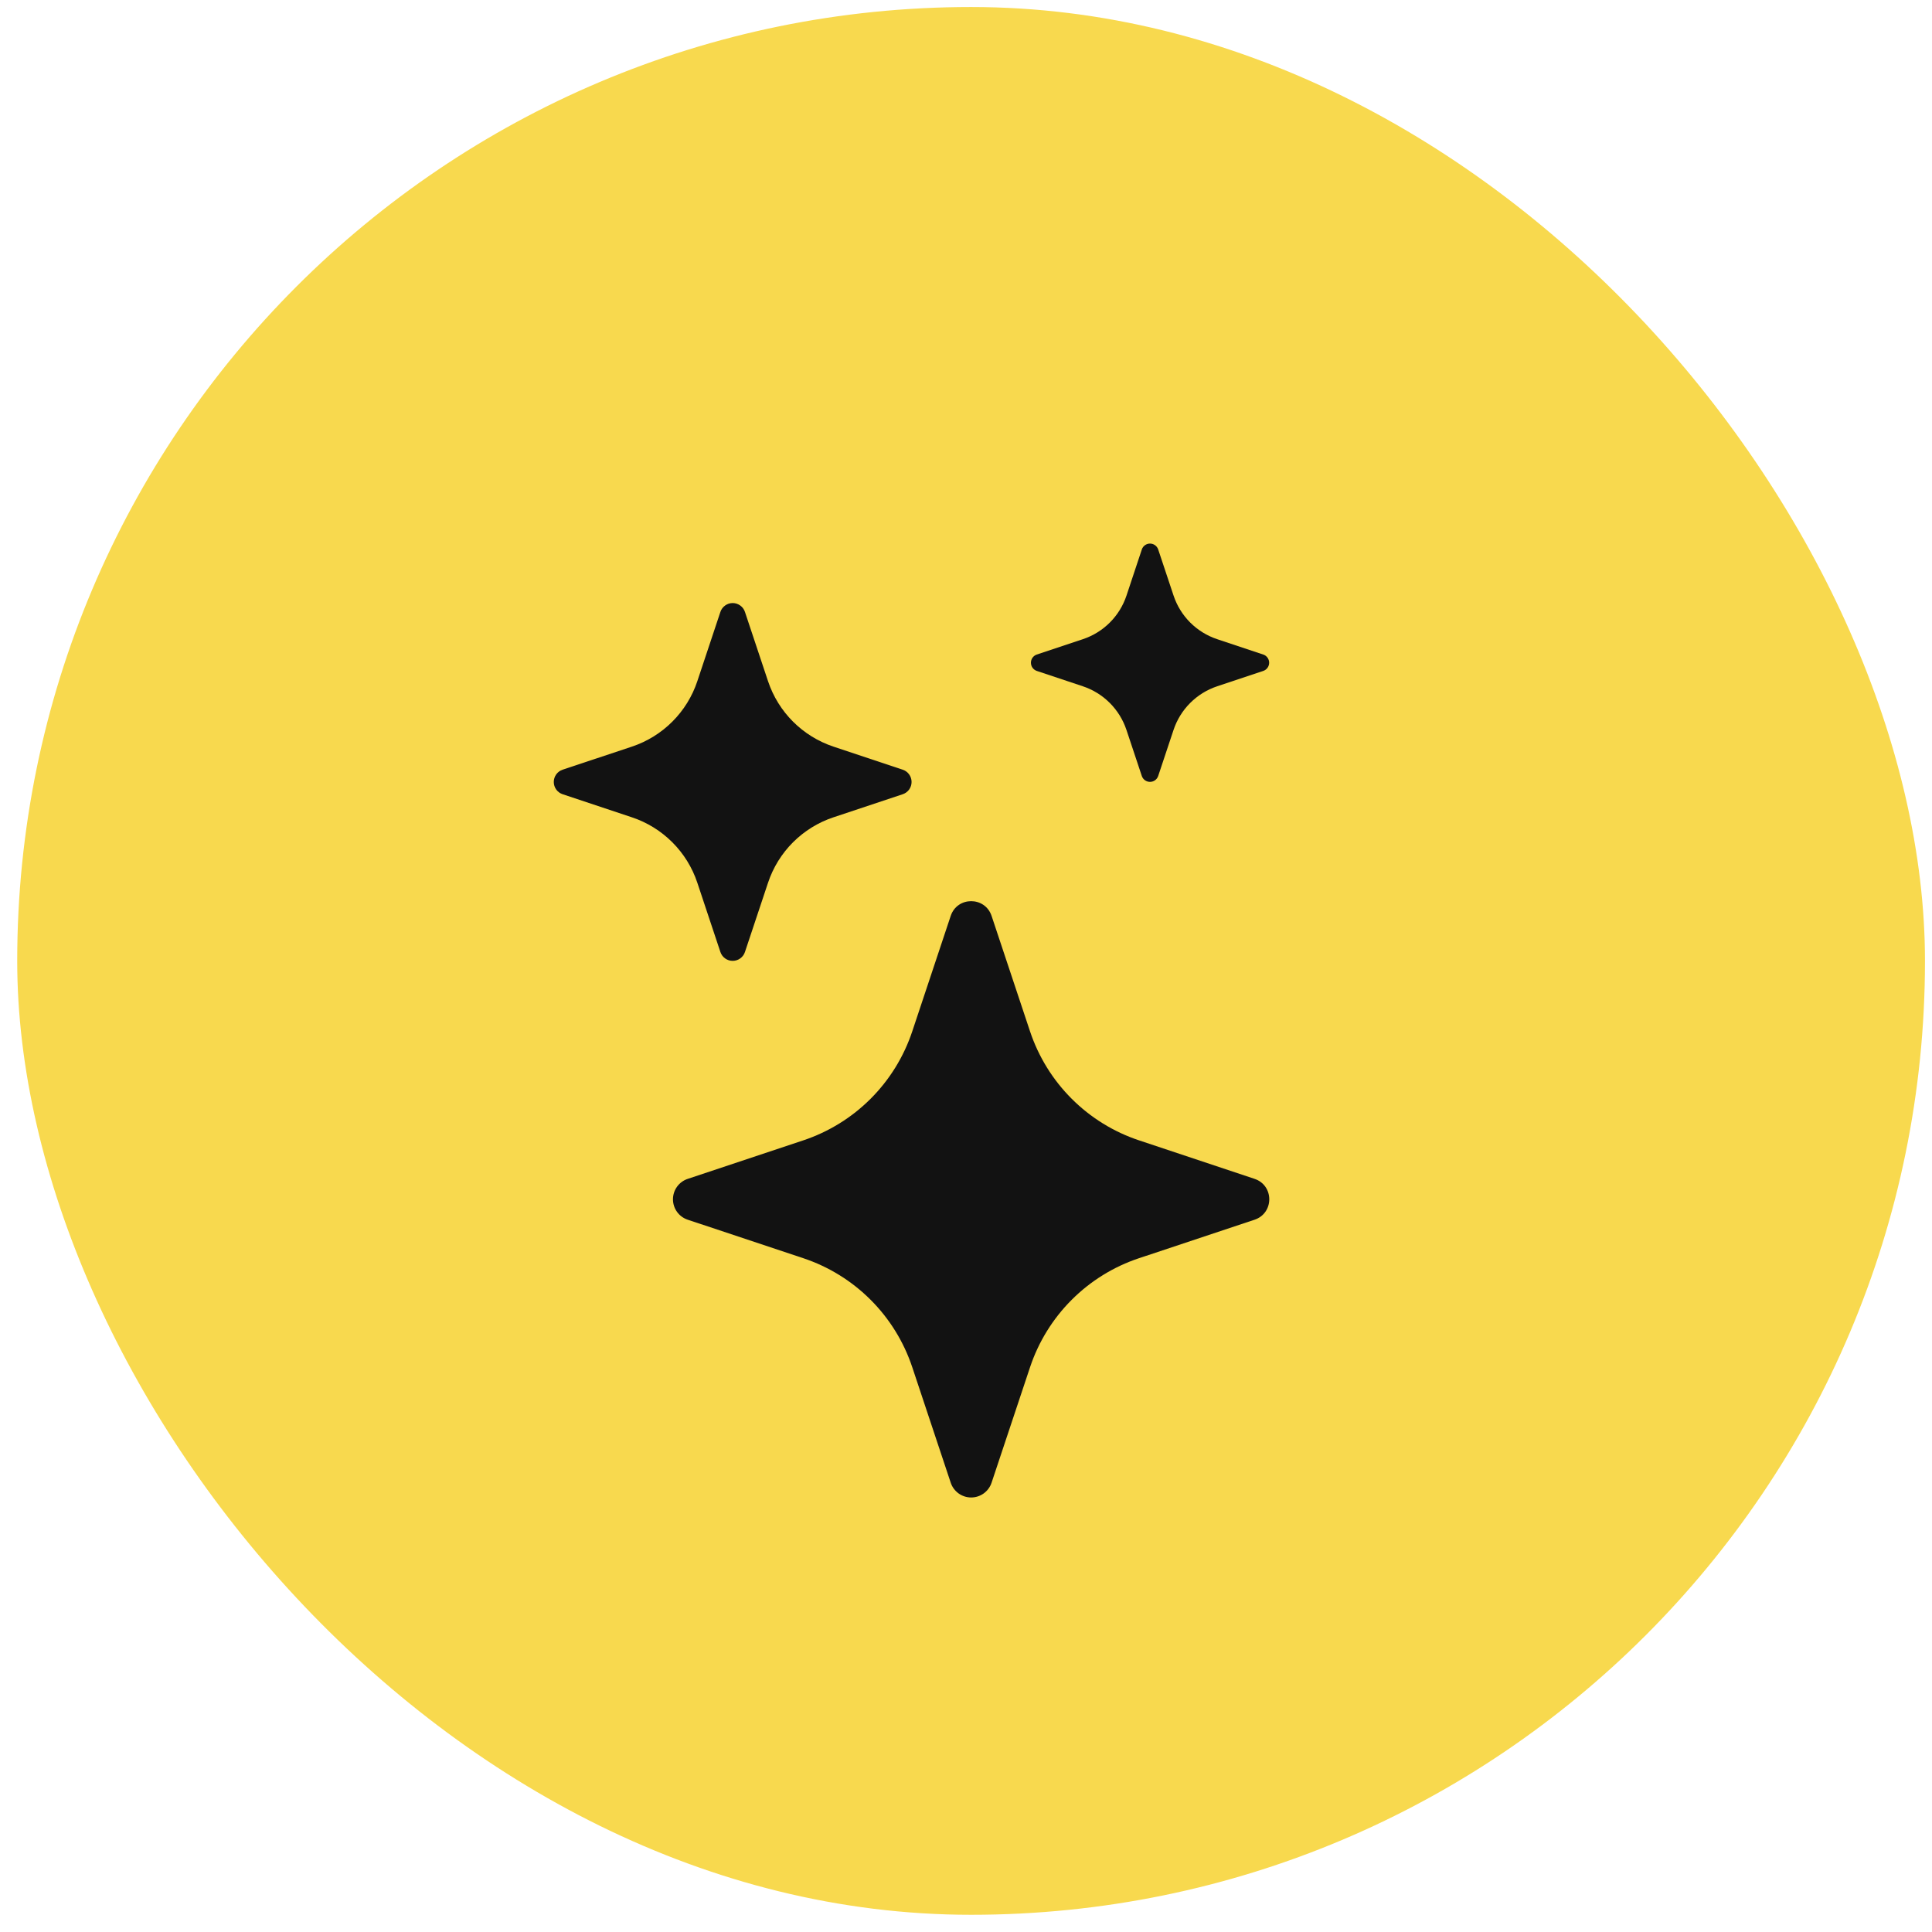 <?xml version="1.0" encoding="UTF-8"?> <svg xmlns="http://www.w3.org/2000/svg" width="101" height="101" viewBox="0 0 101 101" fill="none"> <rect x="0.9" y="0.367" width="99.733" height="99.733" rx="49.867" fill="#F8D94E"></rect> <path d="M49.7 47.882C50.043 46.854 51.495 46.854 51.838 47.882L53.848 53.919C54.291 55.246 55.036 56.452 56.026 57.441C57.015 58.43 58.221 59.175 59.549 59.616L65.583 61.627C66.611 61.969 66.611 63.422 65.583 63.765L59.546 65.775C58.218 66.217 57.013 66.963 56.024 67.952C55.035 68.942 54.29 70.148 53.848 71.475L51.838 77.509C51.764 77.734 51.621 77.93 51.429 78.07C51.237 78.209 51.006 78.284 50.769 78.284C50.532 78.284 50.301 78.209 50.109 78.07C49.917 77.93 49.774 77.734 49.7 77.509L47.69 71.472C47.248 70.145 46.503 68.94 45.514 67.951C44.525 66.962 43.319 66.217 41.992 65.775L35.956 63.765C35.73 63.691 35.534 63.548 35.395 63.356C35.256 63.164 35.181 62.933 35.181 62.696C35.181 62.459 35.256 62.228 35.395 62.036C35.534 61.844 35.73 61.701 35.956 61.627L41.992 59.616C43.319 59.174 44.525 58.429 45.514 57.44C46.503 56.451 47.248 55.246 47.69 53.919L49.7 47.882ZM37.66 31.99C37.705 31.855 37.791 31.738 37.906 31.655C38.022 31.571 38.16 31.526 38.302 31.526C38.445 31.526 38.583 31.571 38.698 31.655C38.814 31.738 38.9 31.855 38.944 31.99L40.151 35.612C40.69 37.226 41.955 38.492 43.57 39.031L47.191 40.237C47.326 40.282 47.444 40.368 47.527 40.483C47.61 40.598 47.655 40.737 47.655 40.879C47.655 41.021 47.61 41.16 47.527 41.275C47.444 41.39 47.326 41.476 47.191 41.521L43.57 42.727C42.773 42.992 42.05 43.44 41.456 44.033C40.863 44.626 40.416 45.35 40.151 46.146L38.944 49.768C38.9 49.903 38.814 50.02 38.698 50.103C38.583 50.187 38.445 50.231 38.302 50.231C38.16 50.231 38.022 50.187 37.906 50.103C37.791 50.02 37.705 49.903 37.66 49.768L36.454 46.146C36.189 45.35 35.742 44.626 35.148 44.033C34.555 43.44 33.831 42.992 33.035 42.727L29.414 41.521C29.279 41.476 29.161 41.39 29.078 41.275C28.995 41.16 28.95 41.021 28.95 40.879C28.95 40.737 28.995 40.598 29.078 40.483C29.161 40.368 29.279 40.282 29.414 40.237L33.035 39.031C33.831 38.766 34.555 38.319 35.148 37.725C35.742 37.132 36.189 36.408 36.454 35.612L37.66 31.99ZM59.692 28.721C59.723 28.632 59.781 28.555 59.857 28.501C59.934 28.446 60.025 28.417 60.119 28.417C60.213 28.417 60.305 28.446 60.381 28.501C60.458 28.555 60.515 28.632 60.546 28.721L61.35 31.133C61.709 32.212 62.553 33.056 63.632 33.415L66.044 34.219C66.133 34.249 66.21 34.307 66.264 34.384C66.319 34.46 66.348 34.552 66.348 34.646C66.348 34.74 66.319 34.831 66.264 34.908C66.21 34.984 66.133 35.042 66.044 35.073L63.632 35.877C63.1 36.053 62.617 36.352 62.221 36.748C61.825 37.144 61.527 37.627 61.35 38.158L60.546 40.57C60.515 40.659 60.458 40.736 60.381 40.791C60.305 40.845 60.213 40.874 60.119 40.874C60.025 40.874 59.934 40.845 59.857 40.791C59.781 40.736 59.723 40.659 59.692 40.57L58.888 38.158C58.711 37.627 58.413 37.144 58.017 36.748C57.621 36.352 57.138 36.053 56.607 35.877L54.197 35.073C54.109 35.042 54.032 34.984 53.977 34.908C53.923 34.831 53.894 34.74 53.894 34.646C53.894 34.552 53.923 34.46 53.977 34.384C54.032 34.307 54.109 34.249 54.197 34.219L56.61 33.415C57.688 33.056 58.533 32.212 58.891 31.133L59.692 28.724V28.721Z" fill="#121212"></path> </svg> 